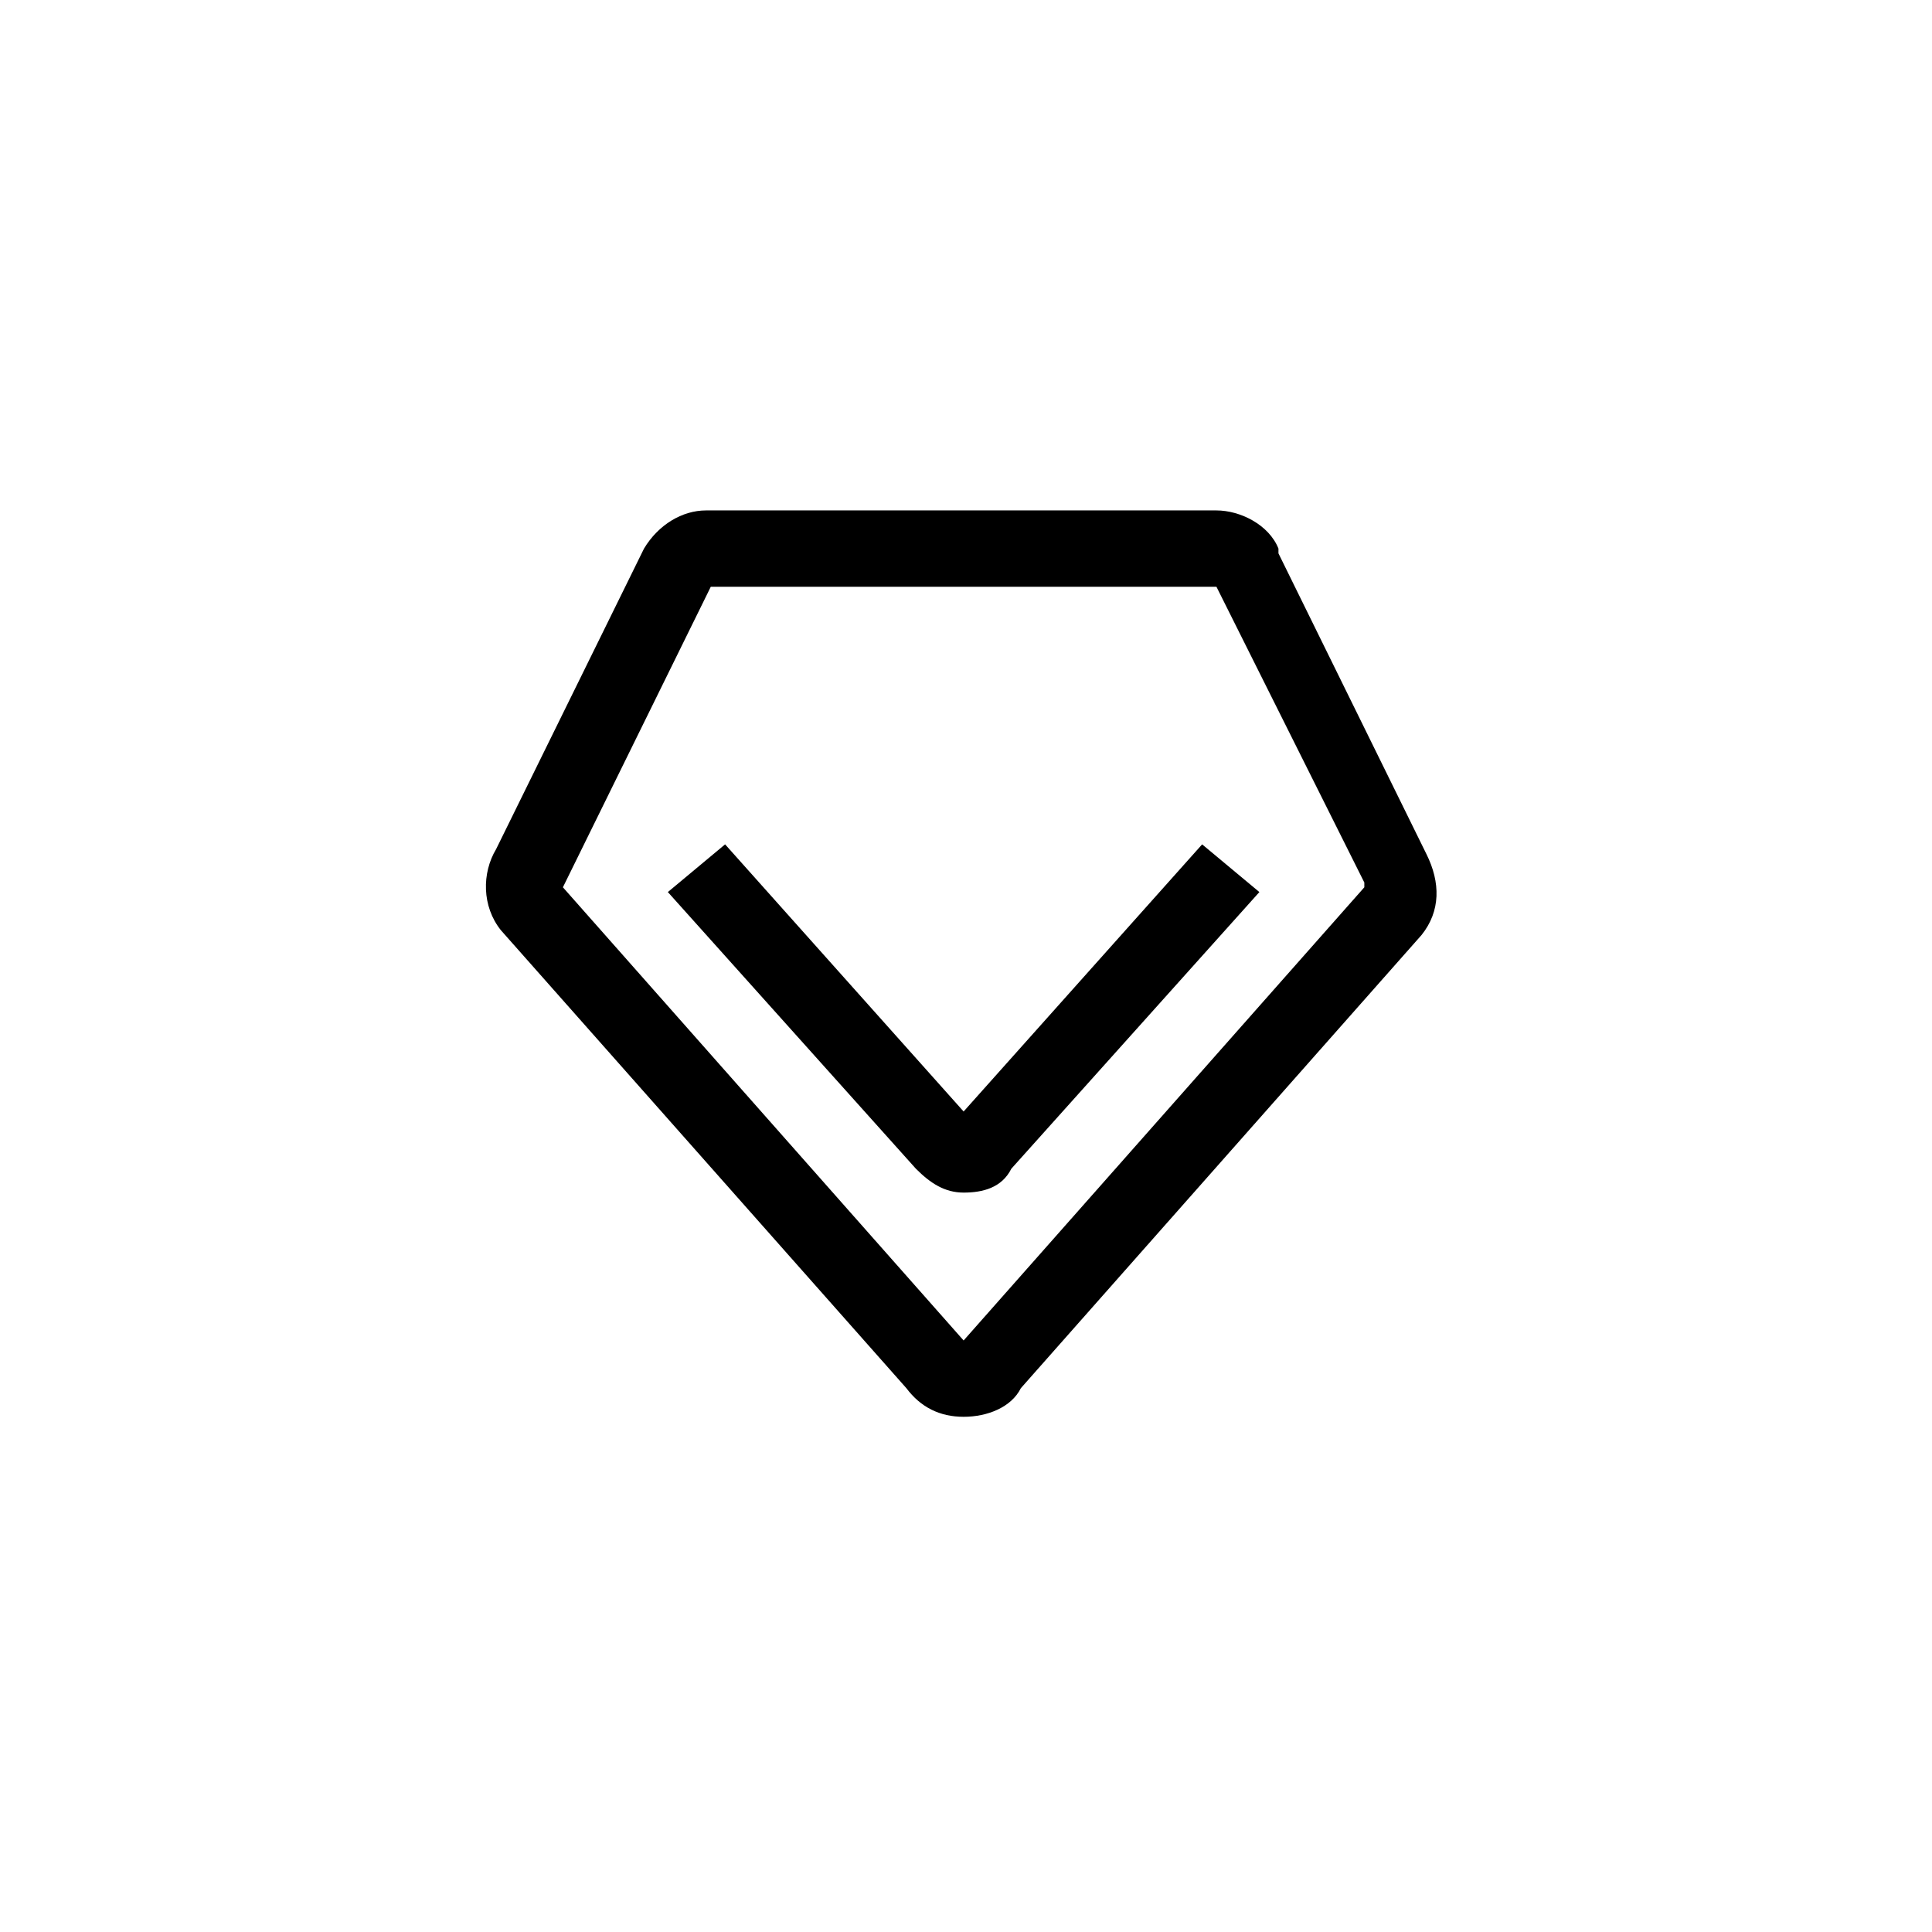 <?xml version="1.0" encoding="utf-8"?>
<!-- Generator: Adobe Illustrator 23.0.1, SVG Export Plug-In . SVG Version: 6.00 Build 0)  -->
<svg version="1.1" id="图层_1" xmlns="http://www.w3.org/2000/svg" xmlns:xlink="http://www.w3.org/1999/xlink" x="0px" y="0px"
	 viewBox="0 0 40.5 40.5" style="enable-background:new 0 0 40.5 40.5;" xml:space="preserve">
<g>
	<g>
		<path d="M20.2,29.7c-0.5,0-0.9-0.2-1.2-0.6l-8.5-9.6c-0.4-0.5-0.4-1.2-0.1-1.7l3.1-6.3c0.3-0.5,0.8-0.8,1.3-0.8h10.7
			c0.5,0,1.1,0.3,1.3,0.8l0,0.1l3.1,6.3c0.3,0.6,0.3,1.2-0.1,1.7l0,0l-8.4,9.5C21.2,29.5,20.7,29.7,20.2,29.7L20.2,29.7z M11.8,18.6
			l8.4,9.5l0,0l8.4-9.5l0-0.1l-3.1-6.2H14.9L11.8,18.6z"/>
		<path d="M20.2,25c-0.4,0-0.7-0.2-1-0.5l-5.2-5.8l1.2-1l5,5.6l5-5.6l1.2,1l-5.2,5.8C21,24.9,20.6,25,20.2,25z"/>
	</g>
</g>
</svg>
